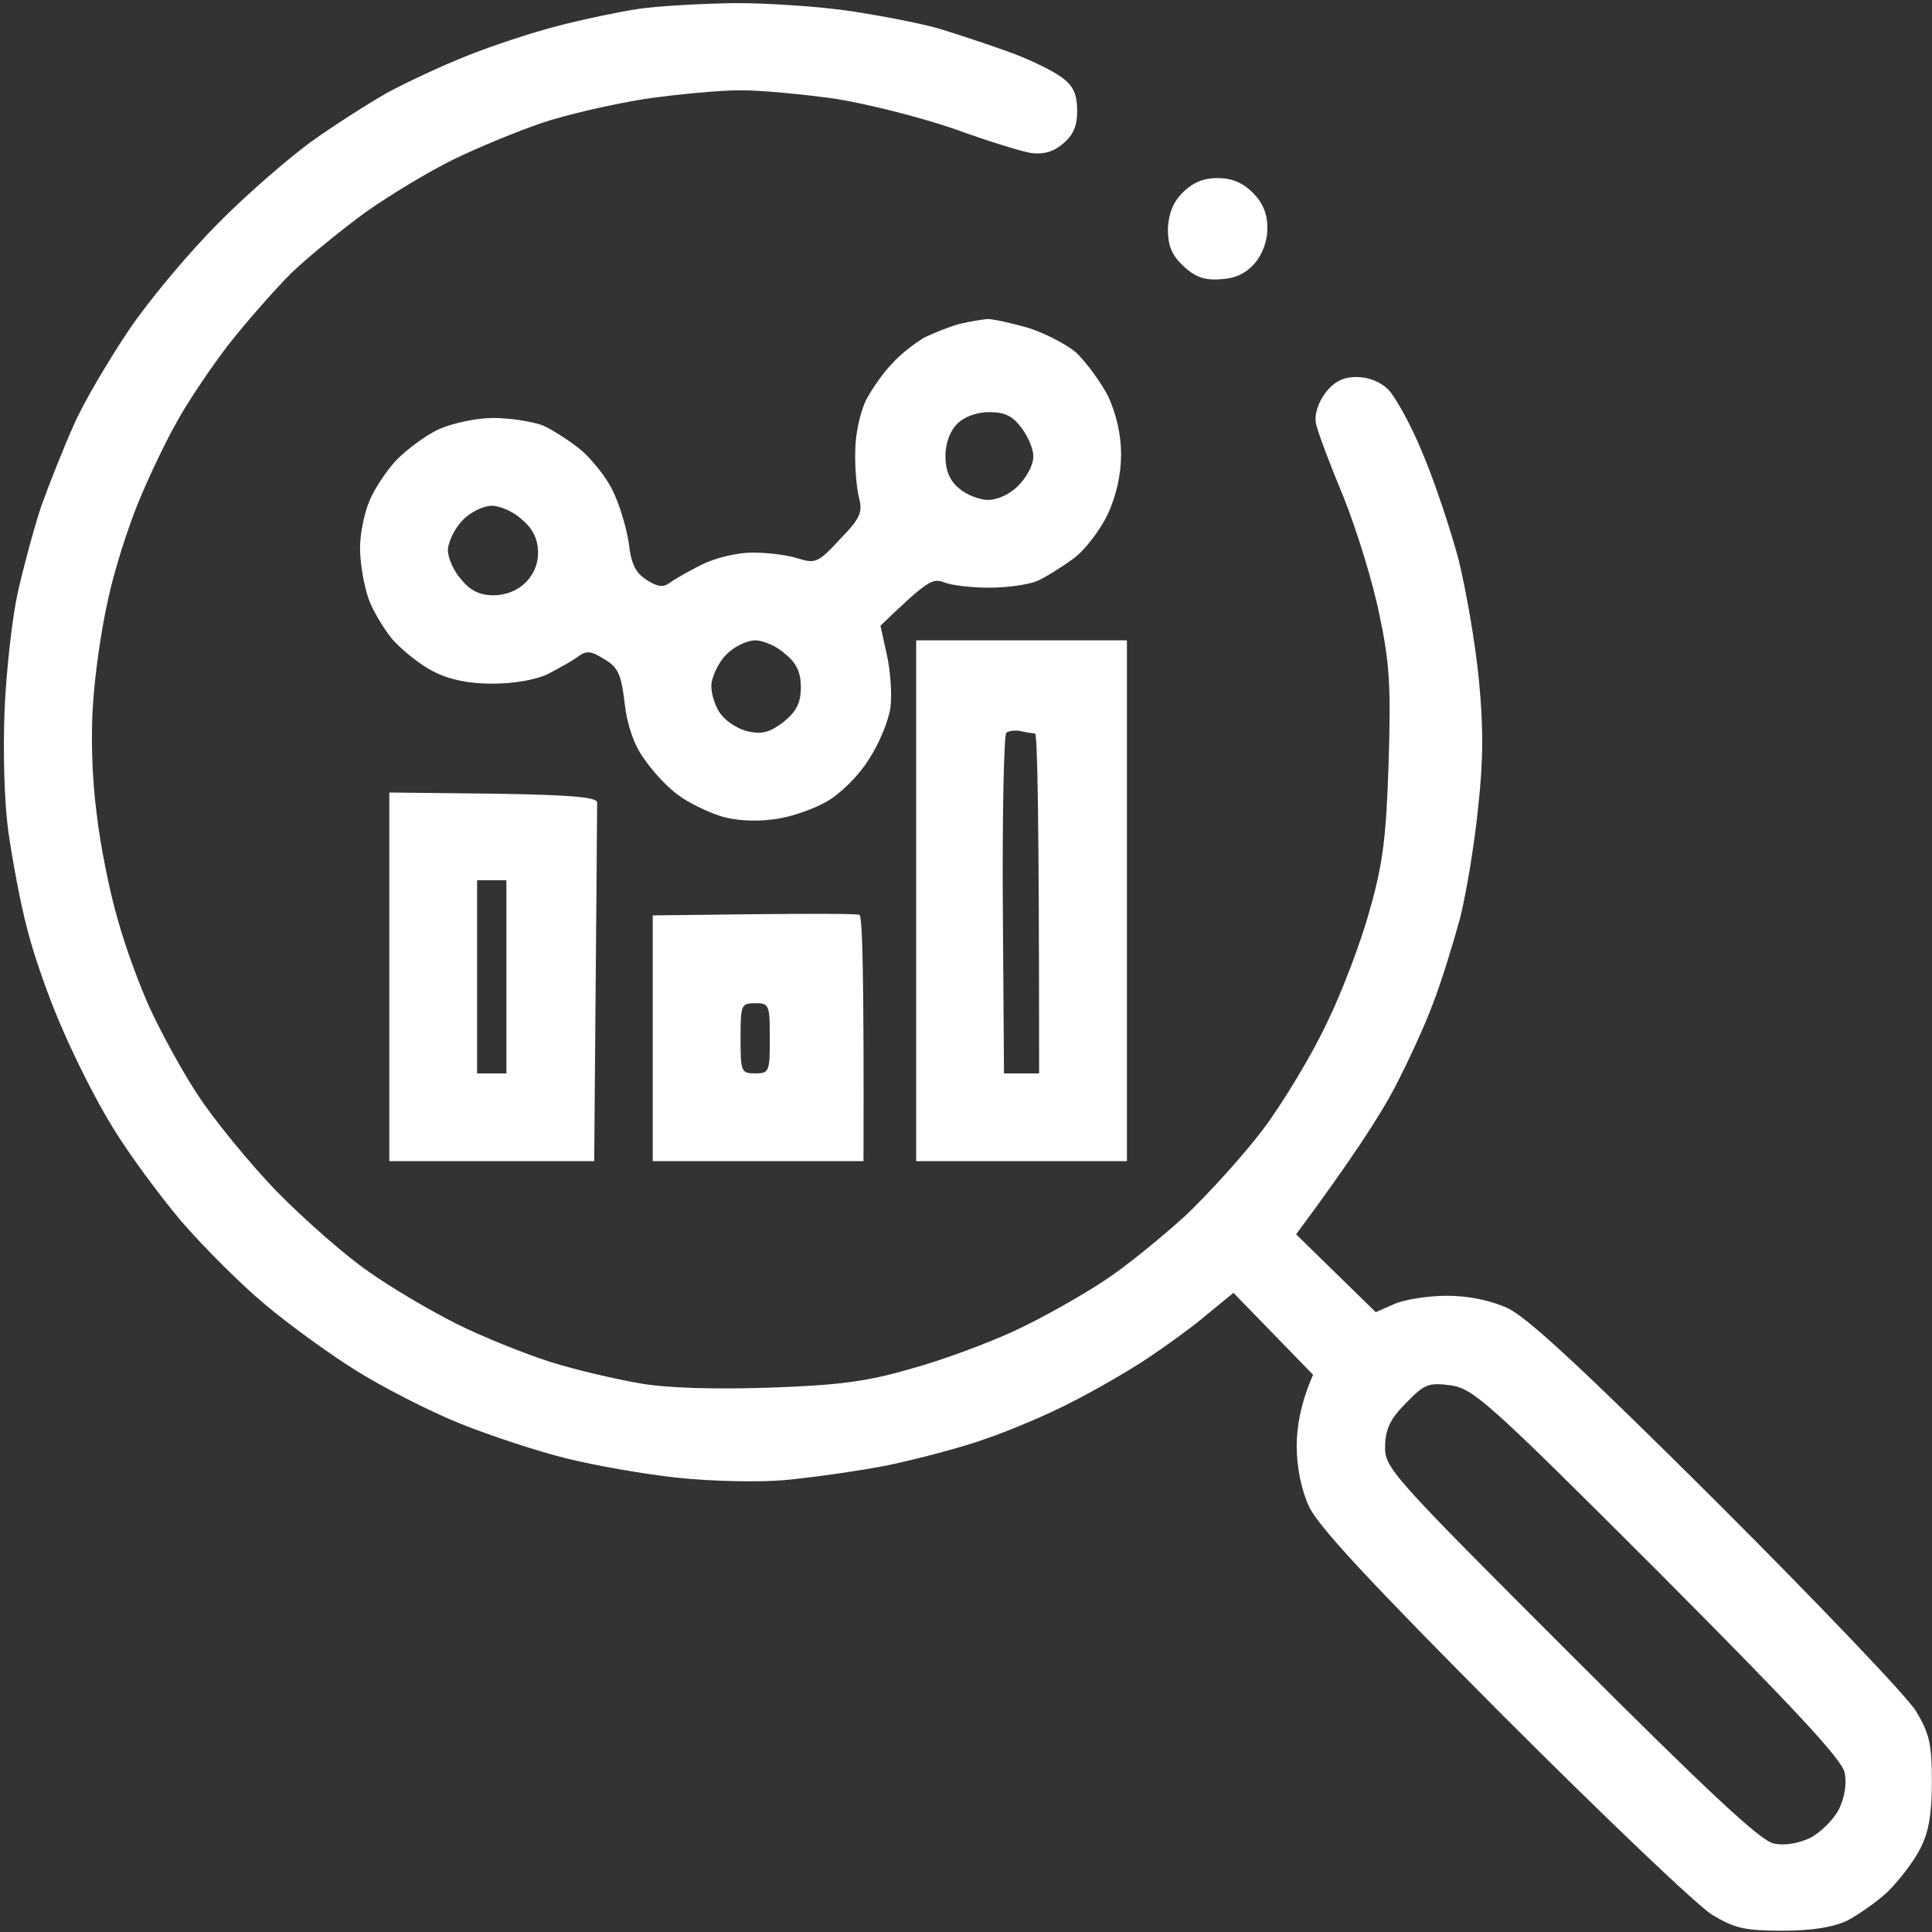 <svg xmlns="http://www.w3.org/2000/svg" fill="none" viewBox="0 0 382 382" height="382" width="382">
<rect x="0" y="0" width="382" height="382" fill="#333333" stroke="none"/>
<path fill="white" d="M168.416 2.23C162.397 1.304 151.98 0.61 145.266 0.61C138.553 0.726 129.987 1.189 126.167 1.767C122.348 2.346 115.171 3.85 110.31 5.123C105.332 6.395 97.23 9.057 92.368 11.024C87.391 12.991 80.215 16.346 76.395 18.429C72.575 20.627 65.862 24.908 61.347 28.148C56.949 31.388 48.615 38.562 43.059 44.231C37.503 49.785 29.516 59.273 25.465 65.29C21.413 71.306 16.436 79.753 14.584 84.034C12.617 88.43 9.723 95.72 8.102 100.232C6.598 104.861 4.514 112.613 3.472 117.357C2.431 122.101 1.273 132.283 0.926 139.919C0.579 148.135 0.81 158.085 1.62 164.218C2.431 169.887 4.051 178.796 5.44 183.888C6.713 188.979 9.839 197.888 12.385 203.557C14.816 209.227 19.214 218.021 22.34 222.996C25.349 227.971 31.484 236.302 35.882 241.509C40.397 246.716 47.804 254.121 52.434 257.939C56.949 261.757 65.051 267.658 70.26 270.898C75.585 274.253 84.844 278.997 90.864 281.427C96.882 283.857 106.374 286.981 112.046 288.37C117.602 289.758 127.441 291.494 134.038 292.188C140.52 292.882 150.012 293.113 155.105 292.651C160.198 292.188 169.342 290.915 175.361 289.758C181.38 288.485 190.293 286.171 195.039 284.436C199.784 282.816 207.424 279.576 211.822 277.262C216.221 275.063 223.05 271.129 226.87 268.584C230.69 266.038 236.13 262.104 238.792 259.79L243.885 255.625L259.627 271.824C257.081 277.609 256.386 282.353 256.386 285.94C256.386 290.105 257.312 294.618 258.817 297.857C260.553 301.676 270.739 312.668 297.246 339.28C317.155 359.181 335.675 376.884 338.569 378.62C342.967 381.281 345.05 381.744 352.458 381.744C358.362 381.744 362.413 381.05 365.191 379.777C367.39 378.62 371.094 376.074 373.294 373.992C375.493 371.793 378.387 368.091 379.66 365.545C381.396 362.19 381.975 358.603 381.975 352.239C381.975 344.95 381.512 342.751 378.85 338.354C377.113 335.462 359.404 316.949 339.495 297.047C312.872 270.551 301.876 260.369 298.056 258.633C294.815 257.129 290.301 256.203 286.134 256.203C282.546 256.203 277.8 256.898 275.716 257.823L272.012 259.443L256.27 244.054C267.614 228.781 273.054 220.219 275.716 215.128C278.379 210.037 281.851 202.516 283.356 198.351C284.976 194.185 287.291 186.664 288.68 181.573C289.954 176.482 291.574 166.647 292.269 159.589C293.31 150.217 293.31 143.506 292.384 134.134C291.69 127.076 289.838 116.431 288.333 110.415C286.713 104.398 283.587 95.026 281.272 89.588C279.073 84.149 275.948 78.596 274.559 77.091C272.938 75.472 270.623 74.546 268.193 74.546C265.53 74.546 263.794 75.472 262.058 77.67C260.553 79.753 259.859 81.951 260.206 83.802C260.553 85.422 262.984 91.902 265.646 98.266C268.193 104.629 271.434 115.043 272.707 121.407C274.79 131.126 275.022 135.754 274.559 150.911C274.096 165.49 273.401 170.929 270.855 179.838C269.234 185.855 265.415 196.037 262.289 202.4C259.28 208.764 253.608 218.136 249.788 223.227C245.969 228.318 238.908 236.071 234.278 240.467C229.532 244.749 222.356 250.65 218.189 253.311C214.022 256.088 206.266 260.485 200.826 263.03C195.386 265.576 186.01 269.047 179.991 270.667C171.31 273.212 165.522 273.906 152.211 274.369C141.562 274.716 132.186 274.485 126.746 273.559C122 272.749 113.898 270.898 108.805 269.278C103.712 267.658 95.378 264.303 90.285 261.757C85.192 259.212 77.321 254.584 72.922 251.46C68.524 248.451 60.306 241.277 54.634 235.492C49.078 229.707 42.133 221.145 39.123 216.516C36.114 212.004 32.062 204.483 29.979 200.086C27.895 195.689 24.886 187.59 23.381 182.152C21.761 176.714 19.793 167.11 19.099 160.746C18.172 153.92 17.941 145.011 18.404 138.994C18.751 133.44 20.024 124.415 21.298 118.861C22.455 113.192 25.233 104.514 27.317 99.423C29.4 94.332 32.873 87.042 35.072 83.224C37.156 79.406 41.785 72.579 45.142 68.182C48.615 63.785 54.171 57.422 57.528 54.066C60.884 50.826 67.598 45.388 72.344 41.917C77.089 38.562 84.96 33.818 89.706 31.503C94.452 29.189 102.323 25.95 107.069 24.33C111.814 22.71 120.959 20.627 127.325 19.586C133.691 18.66 142.257 17.85 146.424 17.85C150.591 17.85 159.156 18.66 165.522 19.586C171.889 20.627 182.306 23.288 188.672 25.487C195.039 27.801 201.752 29.884 203.72 30.231C206.151 30.578 208.118 30.115 210.086 28.495C212.17 26.759 212.98 25.024 212.98 21.9C212.98 18.776 212.285 17.04 210.086 15.42C208.466 14.148 203.836 11.834 199.669 10.329C195.502 8.825 189.251 6.742 185.779 5.701C182.306 4.66 174.435 3.156 168.416 2.23ZM247.705 38.099C245.737 36.132 243.538 35.206 240.76 35.206C237.866 35.206 235.783 36.132 233.815 38.099C231.963 39.95 231.037 42.264 230.921 45.272C230.921 48.512 231.616 50.363 233.931 52.562C236.13 54.645 237.982 55.455 241.107 55.223C244.117 55.107 246.2 54.182 248.052 52.099C249.673 50.248 250.599 47.587 250.599 45.041C250.599 42.264 249.673 40.066 247.705 38.099ZM202.91 64.711C199.553 63.785 195.965 62.975 195.039 63.091C194.113 63.207 191.798 63.554 189.83 64.017C187.978 64.48 184.853 65.752 182.885 66.678C181.033 67.719 178.023 70.033 176.403 71.885C174.667 73.62 172.352 76.976 171.194 79.174C170.152 81.373 169.111 85.769 169.111 89.009C168.995 92.133 169.342 96.299 169.805 98.266C170.615 101.274 170.152 102.431 166.101 106.596C161.703 111.34 161.24 111.456 157.767 110.415C155.684 109.72 151.632 109.258 148.739 109.258C145.845 109.258 141.446 110.299 138.9 111.572C136.353 112.844 133.46 114.464 132.534 115.158C131.145 116.2 130.103 116.084 127.904 114.696C125.704 113.307 124.778 111.572 124.315 107.291C123.852 104.282 122.463 99.654 121.19 97.109C120.033 94.563 117.139 90.976 115.055 89.125C112.856 87.273 109.384 85.075 107.416 84.149C105.332 83.34 100.818 82.645 97.577 82.645C94.105 82.645 89.475 83.687 86.812 84.844C84.266 86.001 80.562 88.778 78.478 90.86C76.395 93.059 73.964 96.761 73.038 99.075C71.996 101.505 71.186 105.671 71.186 108.332C71.186 111.109 71.88 115.274 72.691 117.82C73.385 120.25 75.7 124.068 77.552 126.382C79.52 128.58 83.108 131.473 85.655 132.746C88.78 134.366 92.6 135.176 97.23 135.176C101.513 135.176 105.68 134.481 108.226 133.324C110.425 132.167 113.203 130.663 114.245 129.853C115.981 128.58 116.907 128.696 119.454 130.316C122.232 131.936 122.811 133.324 123.505 138.994C123.968 143.275 125.357 147.325 127.325 149.986C128.945 152.416 131.955 155.655 134.038 157.16C136.006 158.664 139.826 160.515 142.372 161.325C145.15 162.251 149.202 162.482 152.79 162.019C156.031 161.672 160.777 160.052 163.555 158.432C166.333 156.812 169.921 153.226 171.889 149.986C173.856 146.977 175.708 142.465 176.056 139.919C176.403 137.374 176.056 132.63 175.361 129.506L174.088 123.721C183.348 114.811 184.39 114.233 186.705 115.158C188.094 115.737 192.145 116.2 195.617 116.2C199.09 116.2 203.373 115.621 205.225 114.811C206.961 114.001 210.086 112.034 212.285 110.415C214.485 108.795 217.494 104.861 218.999 101.737C220.735 98.034 221.661 93.753 221.661 89.819C221.661 85.885 220.735 81.951 219.115 78.364C217.61 75.472 214.716 71.537 212.748 69.686C210.665 67.951 206.151 65.637 202.91 64.711ZM222.819 126.613H181.149V229.591H222.819V126.613ZM97.577 156.928L76.974 156.697V229.591H117.486C117.949 175.788 118.065 159.474 118.065 158.664C118.065 157.622 112.972 157.16 97.577 156.928ZM170.731 229.591C170.847 192.103 170.5 180.995 169.921 180.879C169.342 180.648 159.966 180.648 148.97 180.763L129.061 180.995V229.591H170.731ZM273.865 285.824C273.98 282.469 274.906 280.502 278.032 277.378C281.62 273.675 282.43 273.328 286.829 273.906C291.343 274.601 294.121 277.03 327.92 310.816C354.774 337.776 364.265 347.958 364.728 350.503C365.191 352.702 364.728 355.363 363.571 357.793C362.529 359.76 359.983 362.305 358.015 363.347C355.584 364.504 352.922 364.967 350.723 364.504C348.176 364.041 337.99 354.553 310.557 327.131C274.675 291.262 273.749 290.221 273.865 285.824ZM198.974 144.895C198.511 145.242 198.164 160.515 198.28 178.912L198.511 212.235H205.456C205.456 160.284 205.109 145.126 204.646 145.011C204.067 145.011 202.794 144.779 201.752 144.548C200.595 144.316 199.322 144.548 198.974 144.895ZM186.936 90.166C186.936 87.621 187.862 85.191 189.251 83.802C190.64 82.414 193.071 81.488 195.618 81.488C198.743 81.488 200.248 82.298 201.984 84.612C203.373 86.464 204.415 89.009 204.299 90.398C204.299 91.902 203.026 94.332 201.405 95.951C199.785 97.687 197.238 98.844 195.386 98.844C193.65 98.844 190.988 97.803 189.599 96.53C187.747 95.026 186.936 92.943 186.936 90.166ZM143.53 129.506C142.025 131.01 140.752 133.787 140.636 135.523C140.636 137.258 141.447 139.92 142.604 141.308C143.762 142.812 146.192 144.316 148.16 144.663C150.822 145.242 152.443 144.663 154.989 142.696C157.536 140.614 158.346 138.878 158.346 135.87C158.346 132.977 157.536 131.126 155.221 129.275C153.6 127.77 150.938 126.613 149.318 126.613C147.697 126.613 145.035 127.886 143.53 129.506ZM88.549 108.679C88.665 107.059 89.938 104.398 91.443 102.894C92.947 101.274 95.61 100.001 97.23 100.001C98.851 100.001 101.513 101.158 103.133 102.662C105.217 104.359 106.297 106.442 106.374 108.91C106.49 111.34 105.564 113.539 103.944 115.159C102.323 116.778 100.008 117.704 97.577 117.704C94.915 117.704 92.947 116.778 91.211 114.58C89.706 112.96 88.549 110.299 88.549 108.679ZM94.336 193.144V212.235H100.124V174.053H94.336V193.144ZM149.318 212.235C146.54 212.235 146.424 211.888 146.424 205.293C146.424 198.698 146.54 198.351 149.318 198.351C152.096 198.351 152.211 198.698 152.211 205.293C152.211 211.888 152.096 212.235 149.318 212.235Z" clip-rule="evenodd" fill-rule="evenodd"></path>
</svg>
